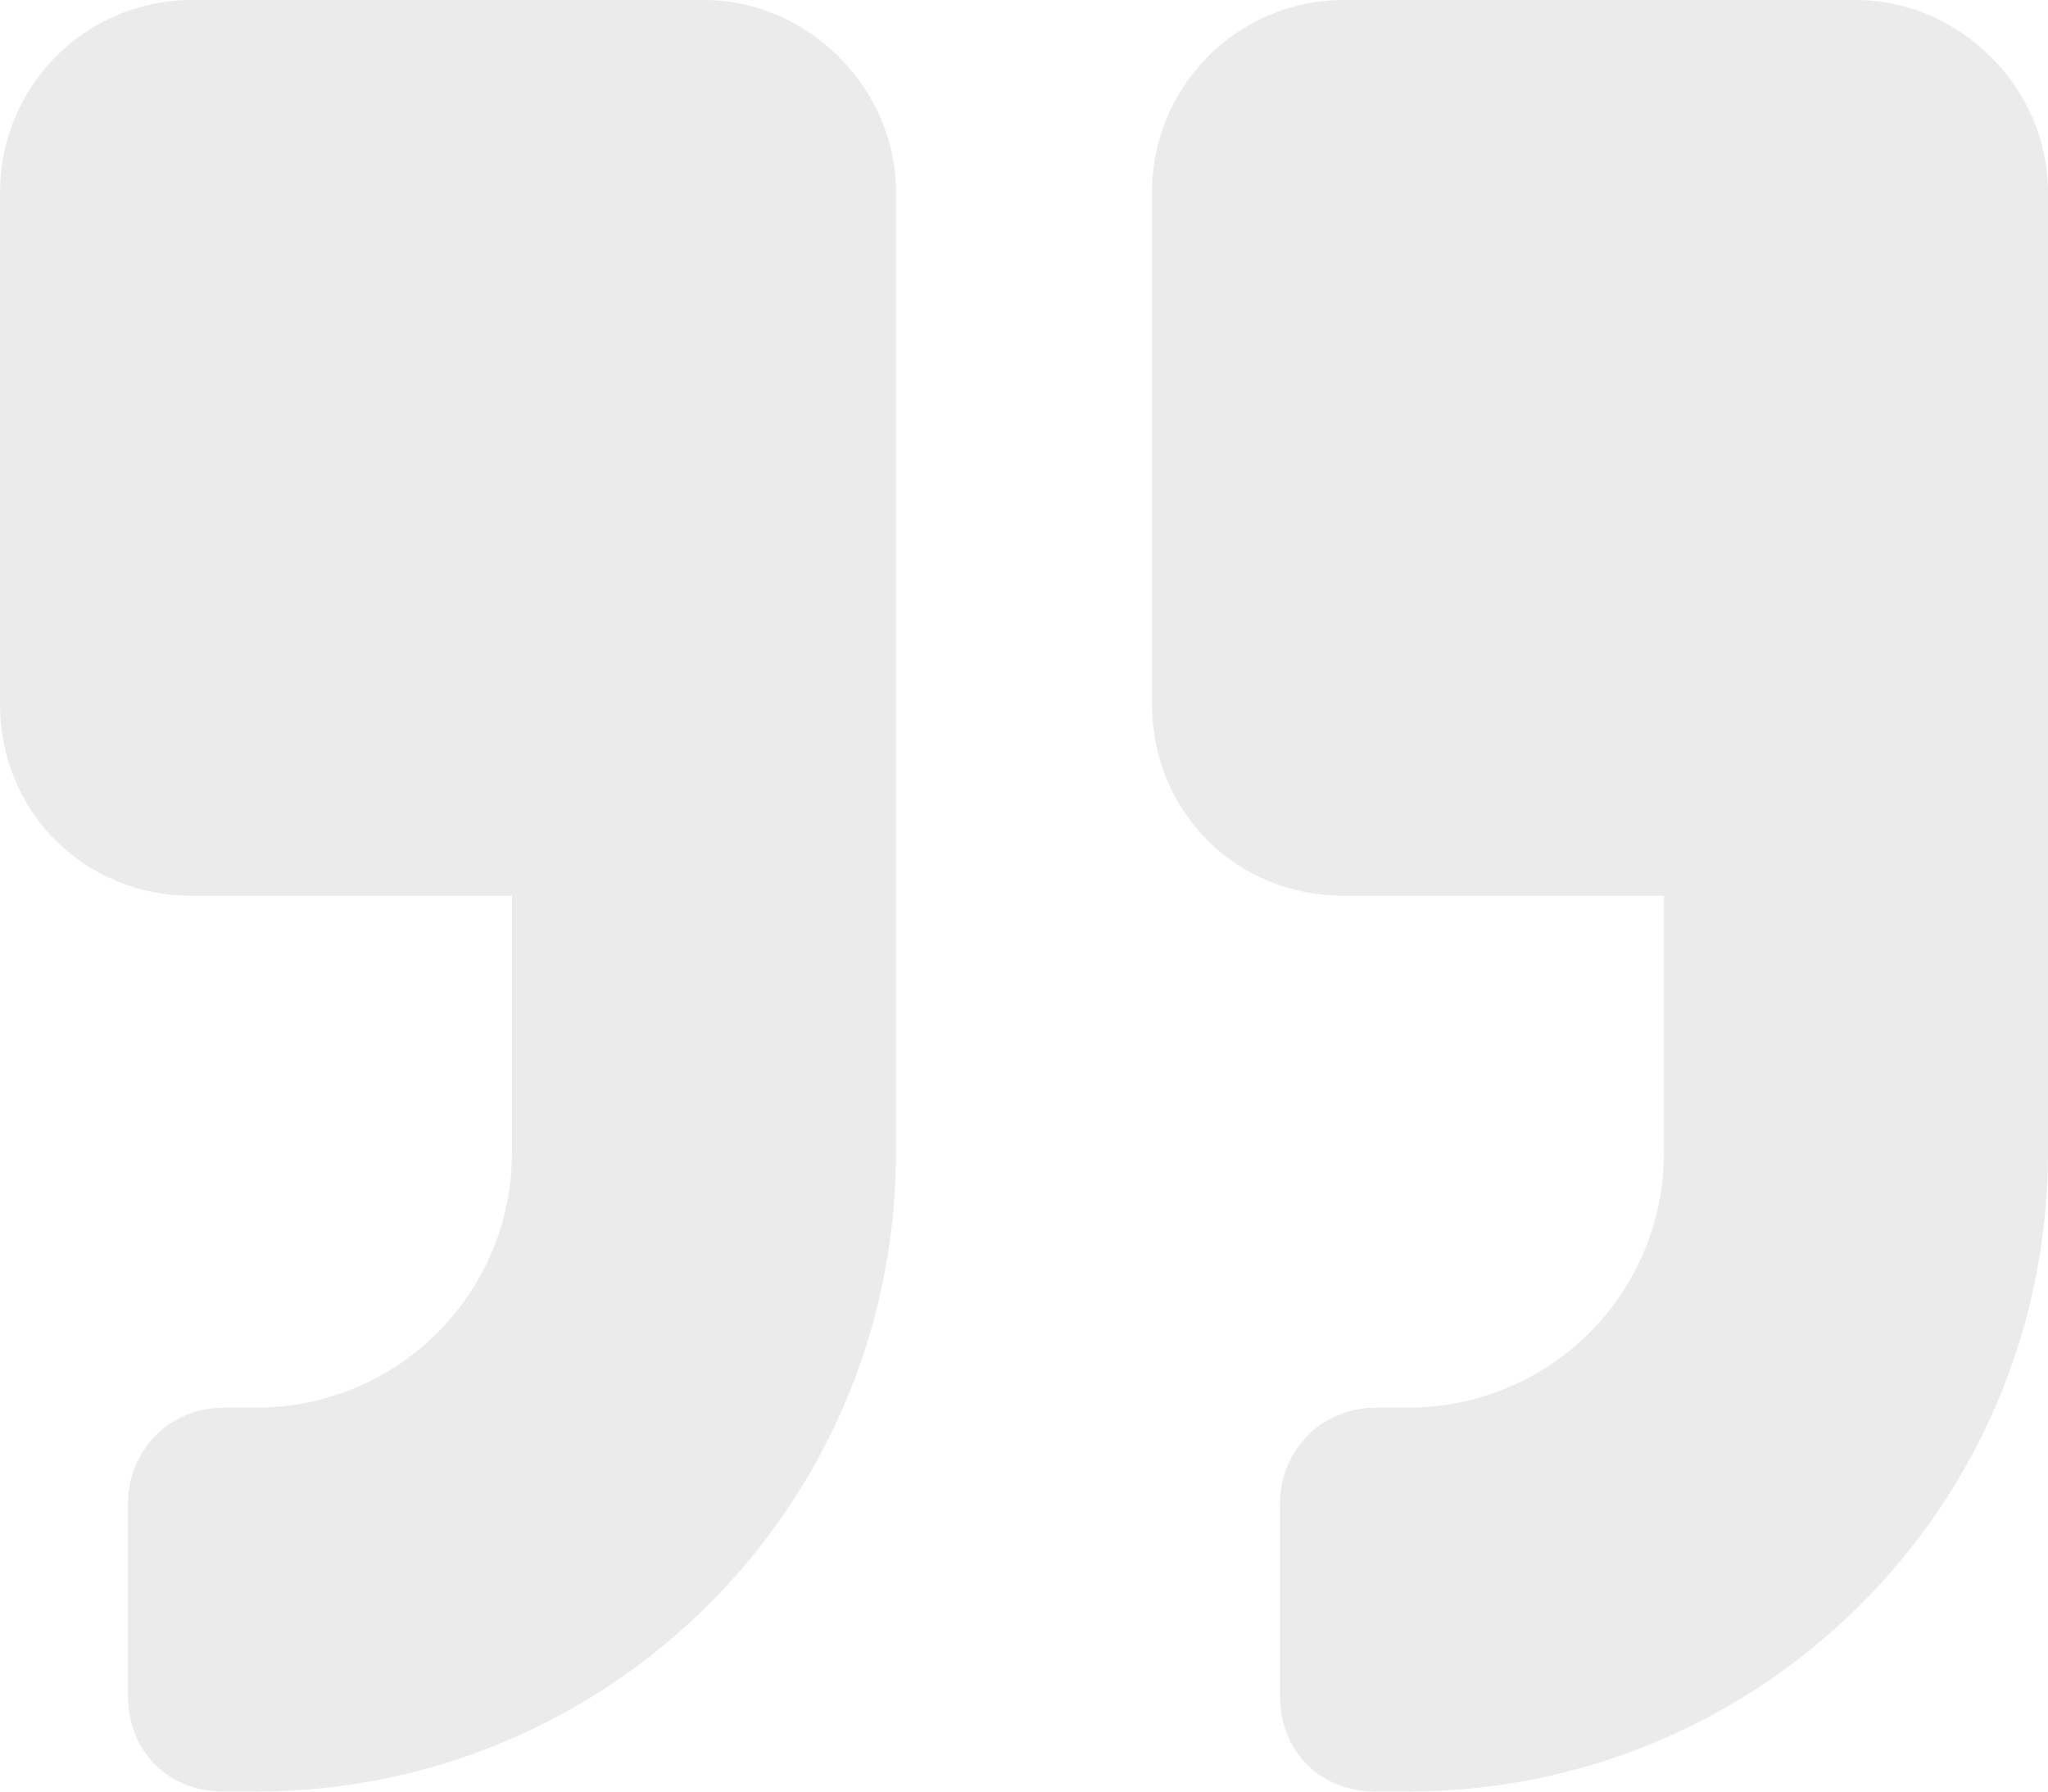 <svg width="64" height="56" viewBox="0 0 64 56" fill="none" xmlns="http://www.w3.org/2000/svg">
<path opacity="0.1" d="M58 0C61.25 0 64 2.75 64 6V36C64 47.125 55 56 44 56H43C41.25 56 40 54.75 40 53V47C40 45.375 41.25 44 43 44H44C48.375 44 52 40.5 52 36V28H42C38.625 28 36 25.375 36 22V6C36 2.75 38.625 0 42 0H58ZM22 0C25.25 0 28 2.75 28 6V36C28 47.125 19 56 8 56H7C5.25 56 4 54.75 4 53V47C4 45.375 5.25 44 7 44H8C12.375 44 16 40.5 16 36V28H6C2.625 28 0 25.375 0 22V6C0 2.75 2.625 0 6 0H22Z" fill="#2D3928"/>
</svg>
